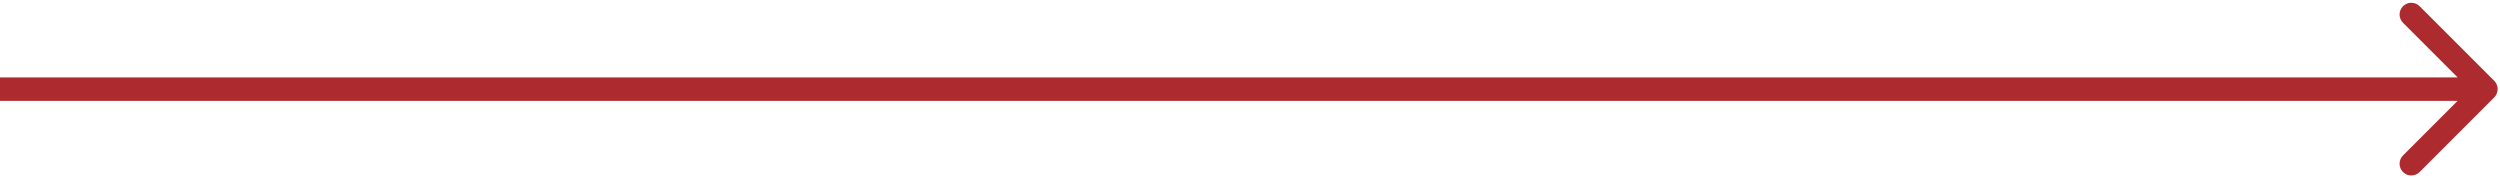<?xml version="1.0" encoding="UTF-8"?> <svg xmlns="http://www.w3.org/2000/svg" width="533" height="38" viewBox="0 0 533 38" fill="none"><path d="M531.768 20.768C532.744 19.791 532.744 18.209 531.768 17.232L515.858 1.322C514.882 0.346 513.299 0.346 512.322 1.322C511.346 2.299 511.346 3.882 512.322 4.858L526.464 19L512.322 33.142C511.346 34.118 511.346 35.701 512.322 36.678C513.299 37.654 514.882 37.654 515.858 36.678L531.768 20.768ZM0 21.5H530V16.5H0V21.5Z" fill="#AD2B2E"></path></svg> 